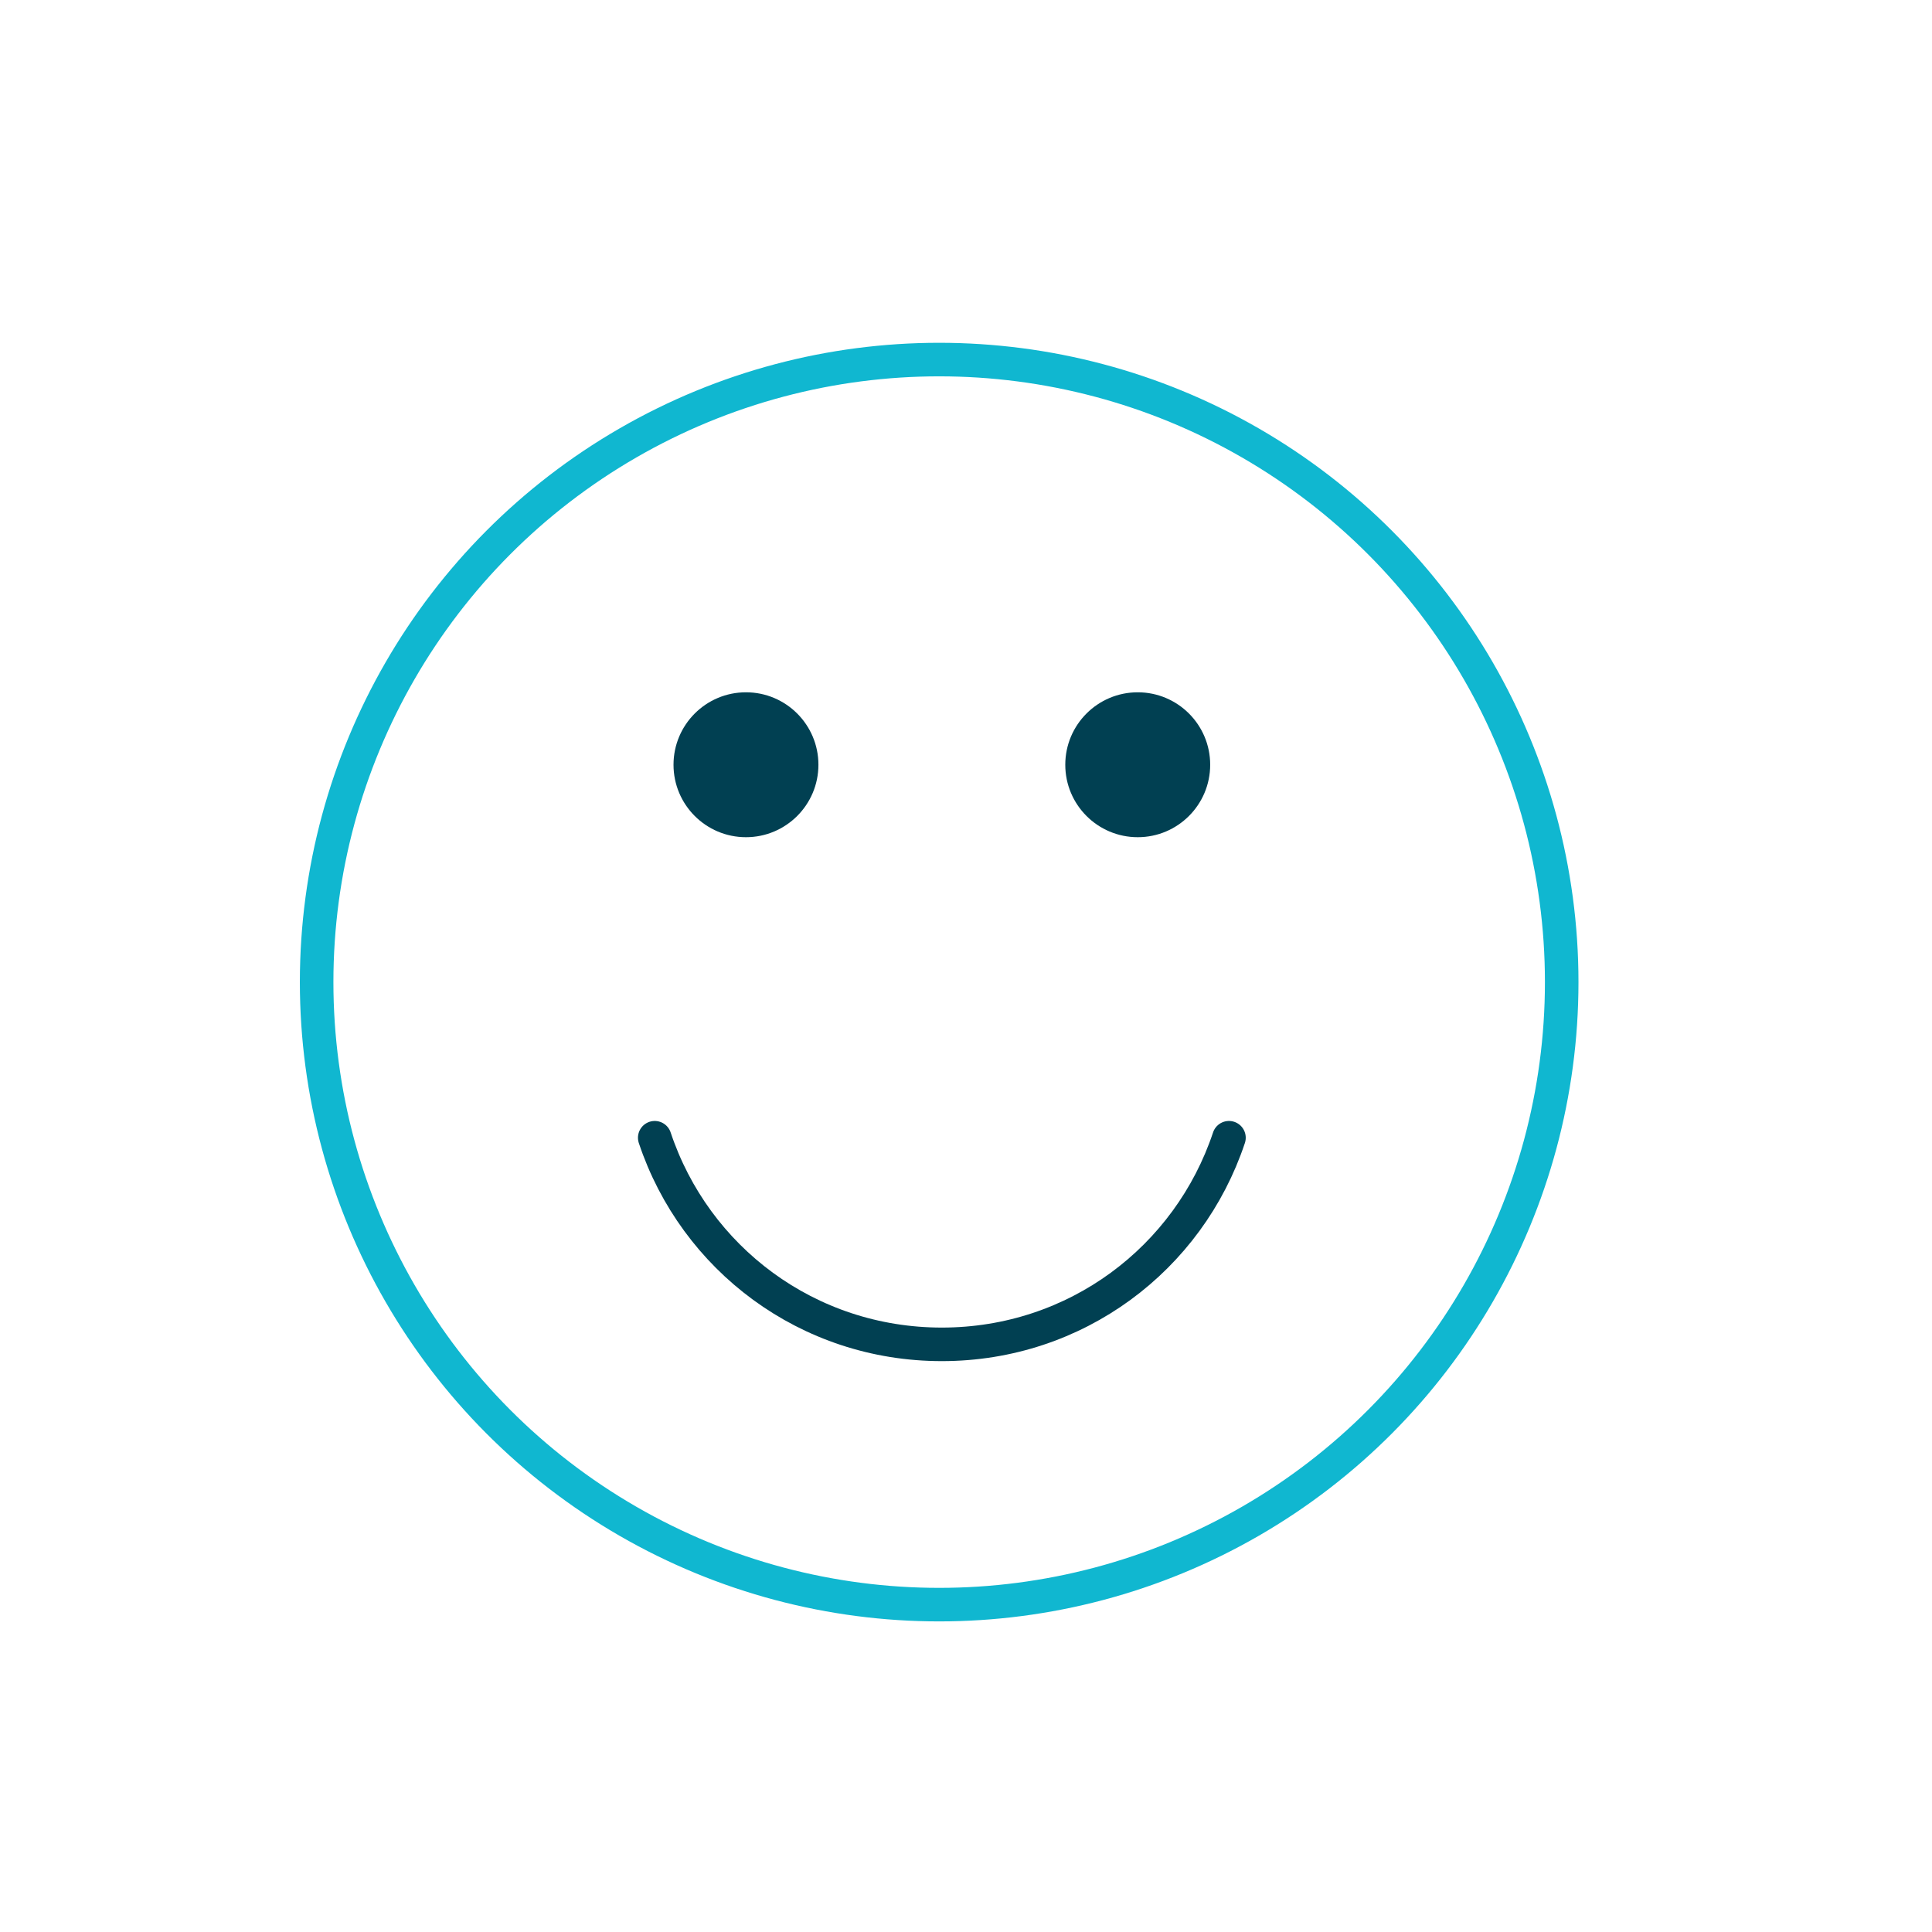 <?xml version="1.0" encoding="utf-8"?>
<!-- Generator: Adobe Illustrator 25.3.1, SVG Export Plug-In . SVG Version: 6.00 Build 0)  -->
<svg version="1.1" id="Layer_1" xmlns="http://www.w3.org/2000/svg" xmlns:xlink="http://www.w3.org/1999/xlink" x="0px" y="0px"
	 viewBox="0 0 72 72" style="enable-background:new 0 0 72 72;" xml:space="preserve">
<style type="text/css">
	.st0{fill:none;stroke:#014052;stroke-width:1.25;stroke-linecap:round;stroke-linejoin:round;stroke-miterlimit:10;}
	.st1{fill:#014052;}
	.st2{fill:none;stroke:#10B7D0;stroke-width:1.25;stroke-linecap:round;stroke-linejoin:round;stroke-miterlimit:10;}
</style>
<path class="st0" d="M45.8,42.4c-1.5,4.5-5.7,7.7-10.7,7.7c-5,0-9.2-3.2-10.7-7.7"/>
<circle class="st1" cx="27.8" cy="28.5" r="2.7"/>
<circle class="st1" cx="42.4" cy="28.5" r="2.7"/>
<circle class="st2" cx="35" cy="36.6" r="23.2"/>
</svg>
